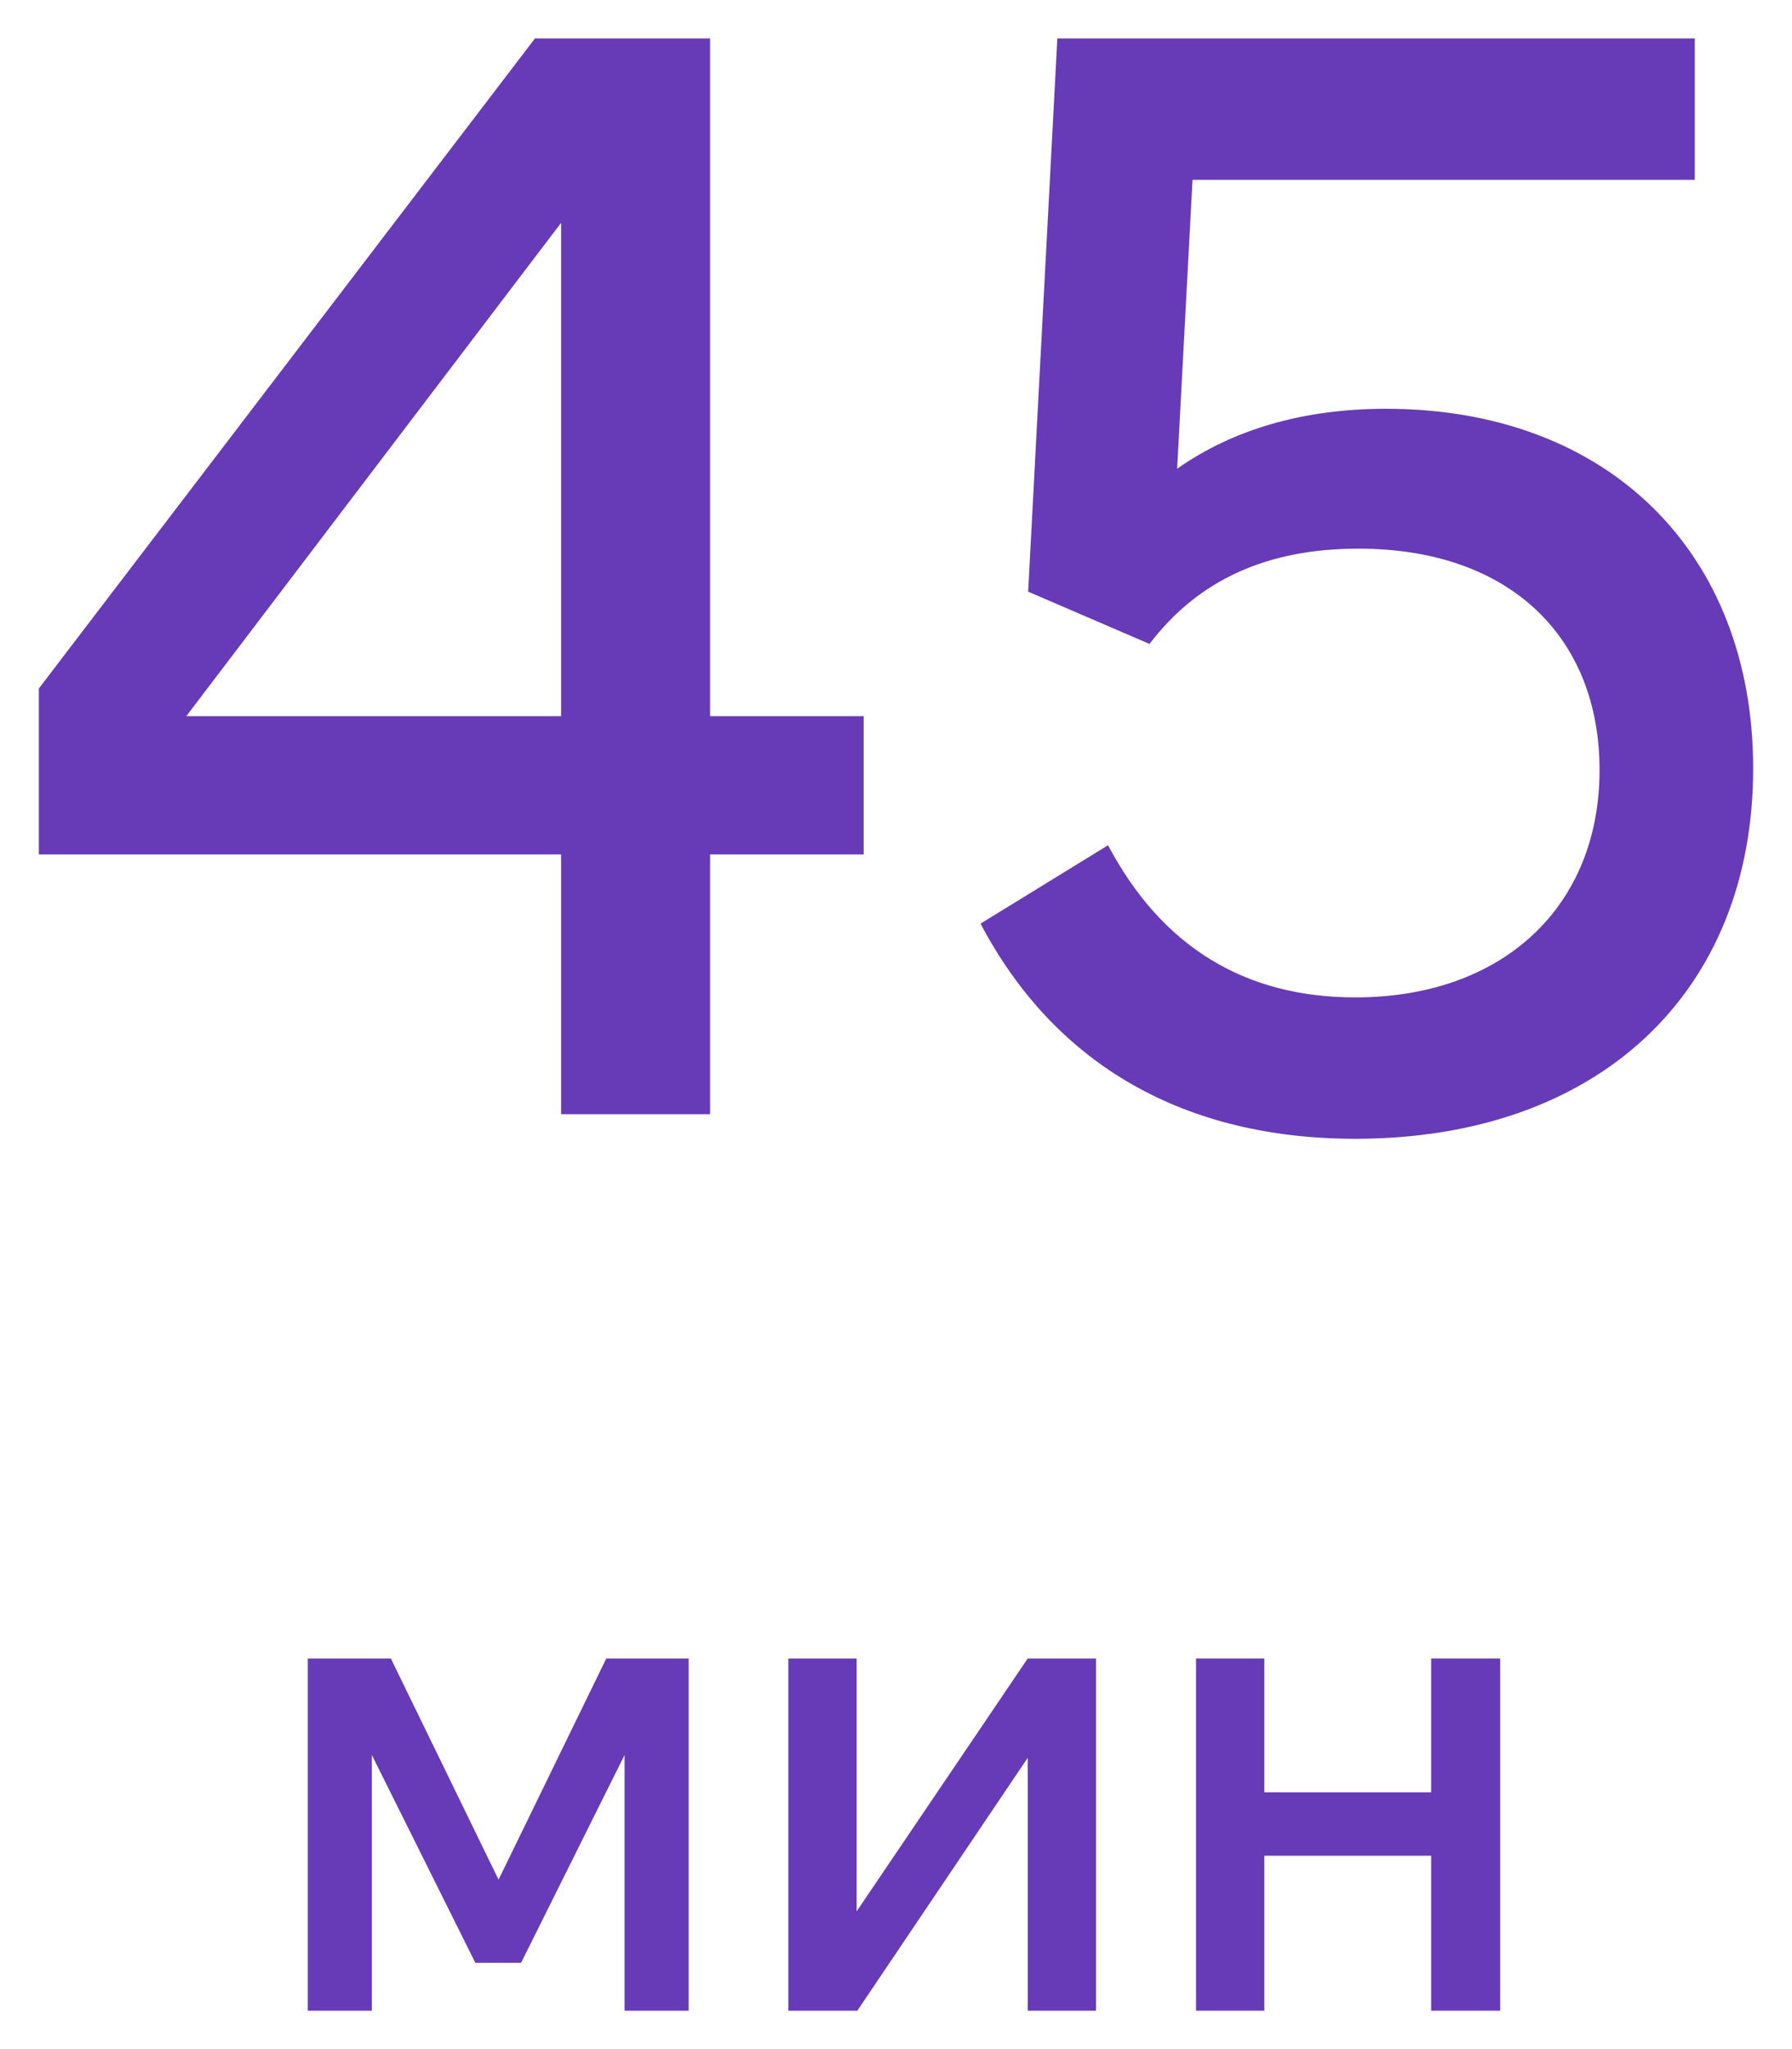 <?xml version="1.0" encoding="UTF-8"?> <svg xmlns="http://www.w3.org/2000/svg" width="28" height="32" viewBox="0 0 28 32" fill="none"><path d="M8.767 3.48L2.911 11.184H8.767V3.48ZM11.095 17.4H8.767V13.344H0.607V10.752L8.359 0.6H11.095V11.184H13.495V13.344H11.095V17.4Z" fill="#673AB7"></path><path d="M21.177 17.784C18.537 17.784 16.497 16.656 15.321 14.424L17.313 13.2C18.153 14.784 19.449 15.576 21.177 15.576C23.481 15.576 24.993 14.16 24.993 12.024C24.993 9.96 23.601 8.568 21.225 8.568C19.809 8.568 18.729 9.048 17.961 10.056L16.065 9.24L16.521 0.6H26.481V2.808H18.633L18.393 7.32C19.281 6.696 20.385 6.384 21.657 6.384C25.137 6.384 27.393 8.64 27.393 12C27.393 15.504 24.969 17.784 21.177 17.784Z" fill="#673AB7"></path><path d="M6.107 25.9L7.79 29.354L9.473 25.9H10.76V31.4H9.759V27.407L8.142 30.652H7.427L5.81 27.407V31.4H4.809V25.9H6.107Z" fill="#673AB7"></path><path d="M12.318 25.9H13.385V29.849L16.058 25.9H17.125V31.4H16.058V27.451L13.396 31.4H12.318V25.9Z" fill="#673AB7"></path><path d="M22.362 25.9H23.44V31.4H22.362V28.98H19.755V31.4H18.688V25.9H19.755V27.99H22.362V25.9Z" fill="#673AB7"></path></svg> 
